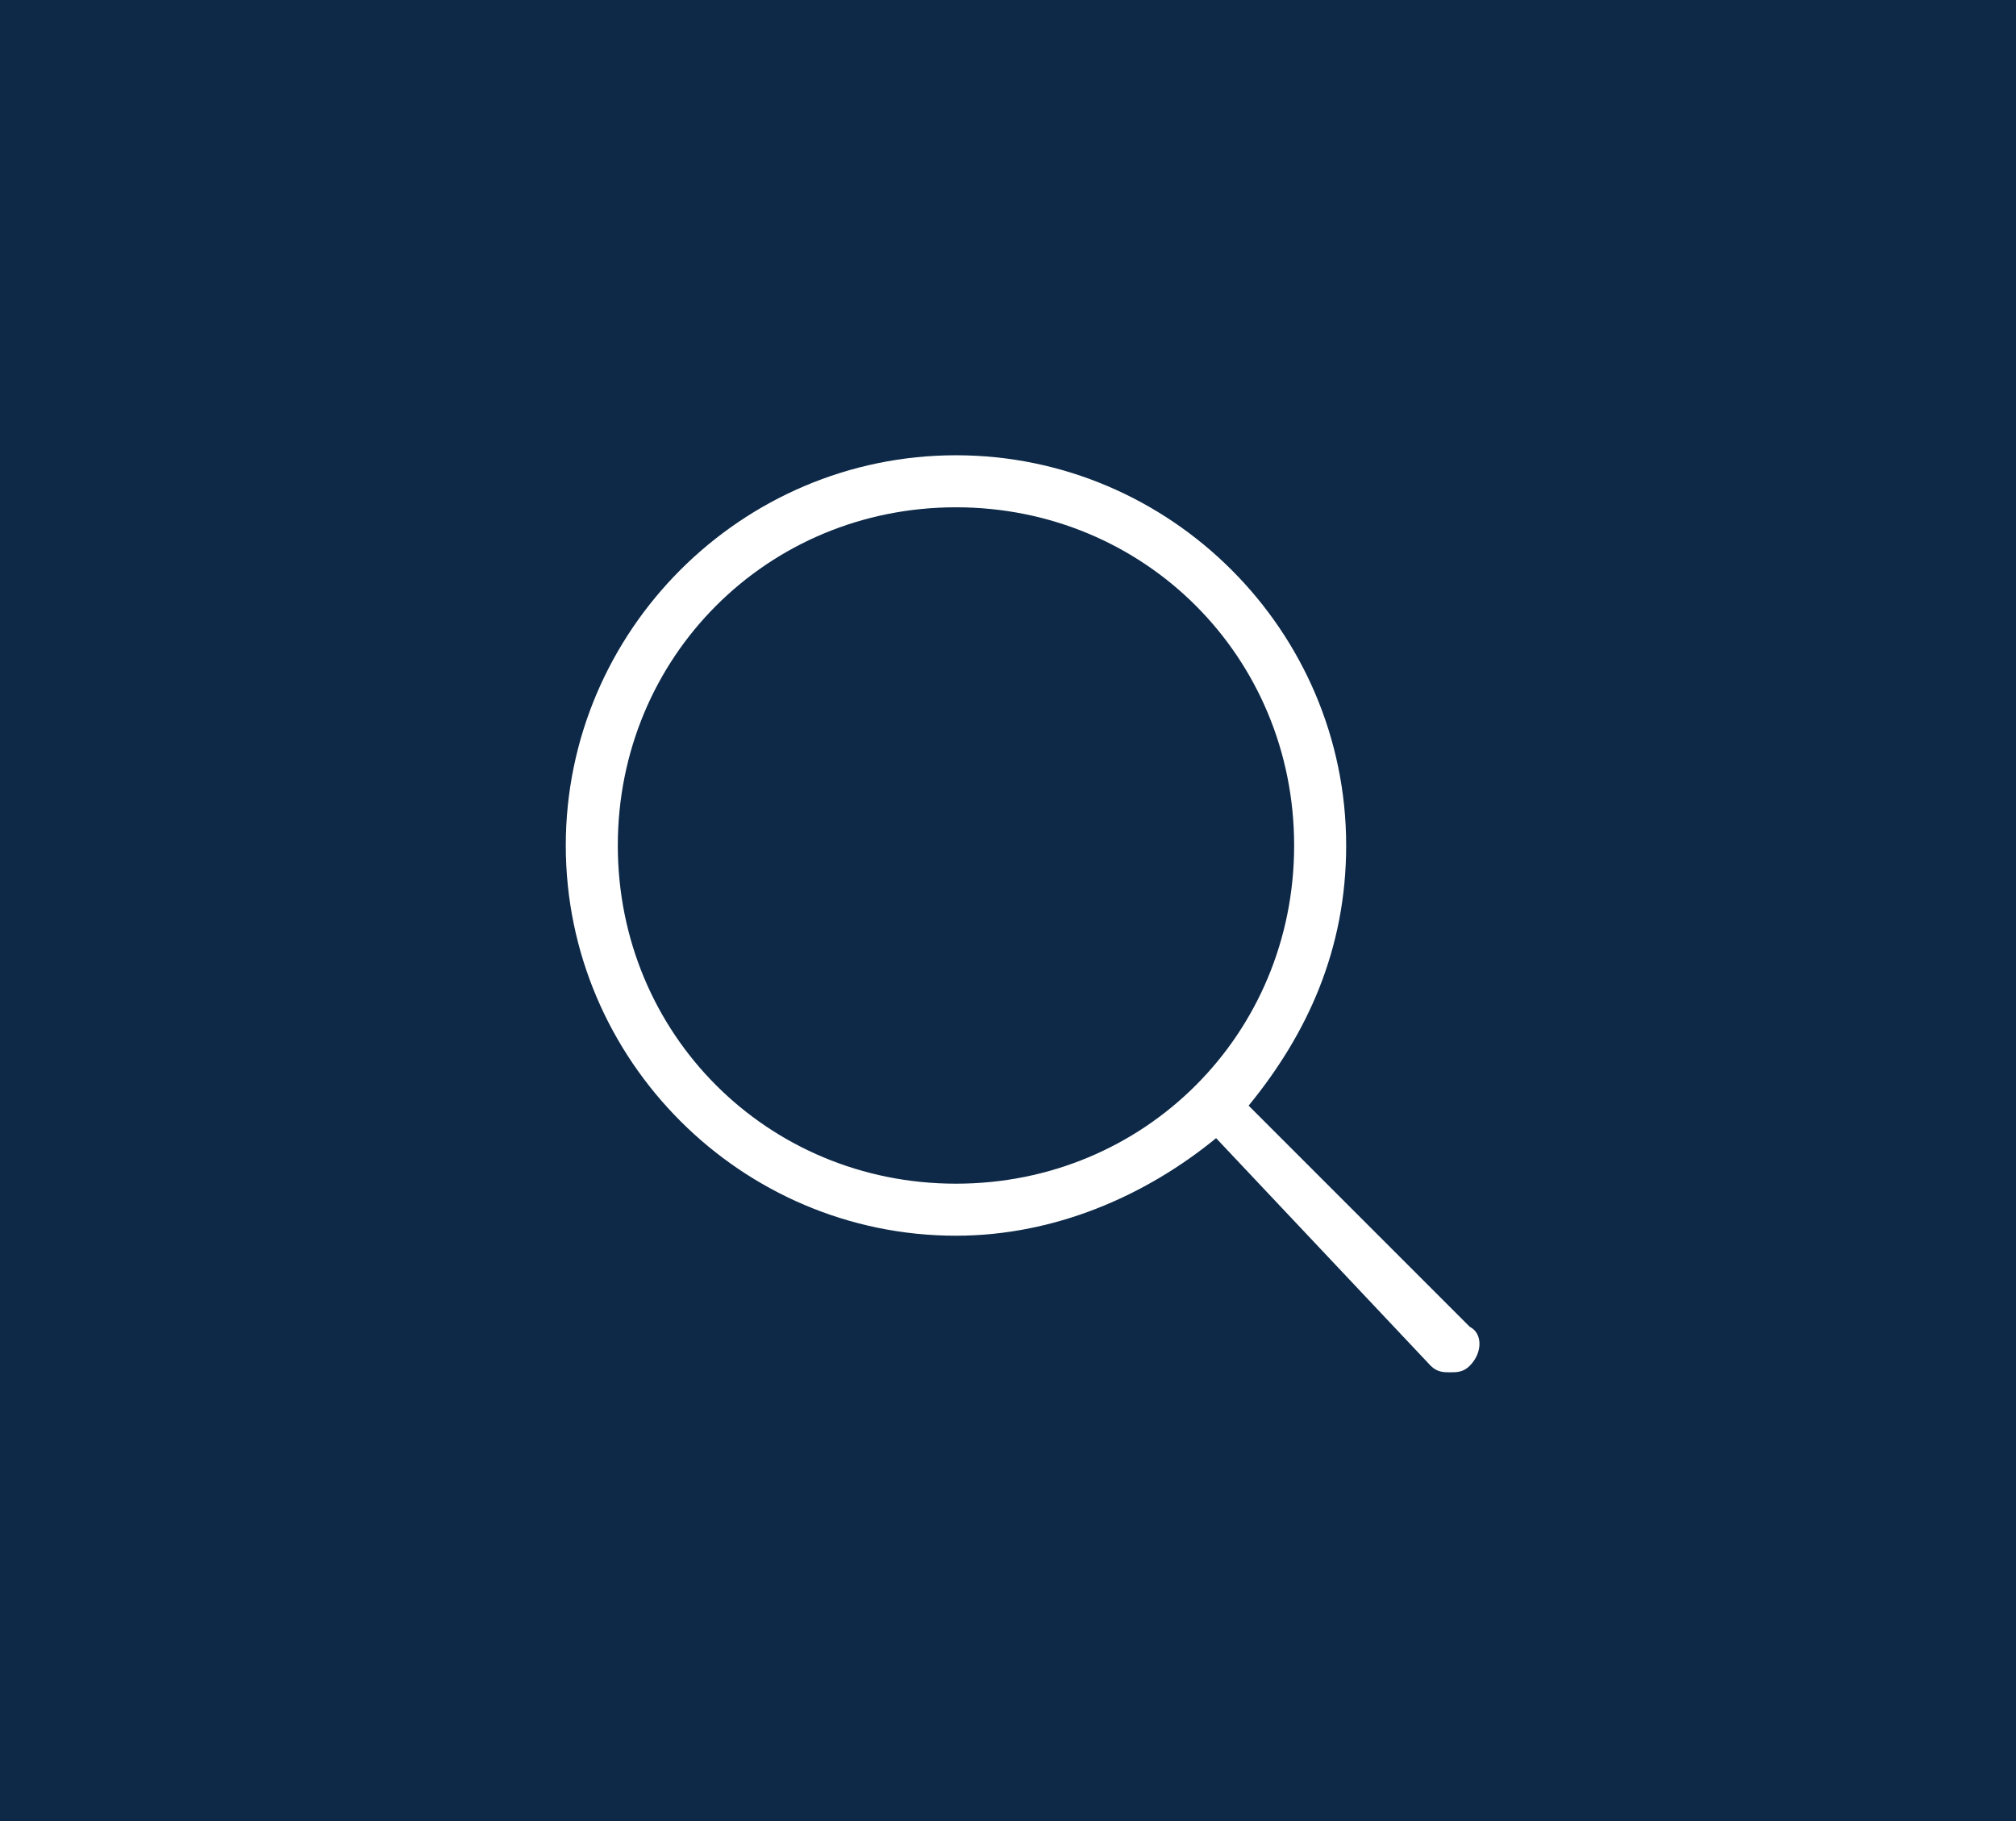 <?xml version="1.0" encoding="utf-8"?>
<!-- Generator: Adobe Illustrator 22.0.1, SVG Export Plug-In . SVG Version: 6.00 Build 0)  -->
<svg version="1.1" id="レイヤー_1" xmlns="http://www.w3.org/2000/svg" xmlns:xlink="http://www.w3.org/1999/xlink" x="0px"
	 y="0px" viewBox="0 0 31 28" style="enable-background:new 0 0 31 28;" xml:space="preserve">
<style type="text/css">
	.st0{fill:#0D2947;}
	.st1{fill:#FFFFFF;}
</style>
<rect class="st0" width="31" height="28"/>
<path class="st1" d="M22.6,20.4L19.2,17c0.9-1.1,1.5-2.4,1.5-4c0-3.3-2.7-6-6-6c-3.3,0-6,2.7-6,6s2.7,6,6,6c1.5,0,2.9-0.6,4-1.5
	L22,21c0.1,0.1,0.2,0.1,0.3,0.1c0.1,0,0.2,0,0.3-0.1C22.8,20.8,22.8,20.5,22.6,20.4L22.6,20.4z M9.5,13c0-2.9,2.3-5.2,5.2-5.2
	c2.9,0,5.2,2.3,5.2,5.2c0,2.9-2.3,5.2-5.2,5.2C11.8,18.2,9.5,15.9,9.5,13L9.5,13z M9.5,13"/>
</svg>
